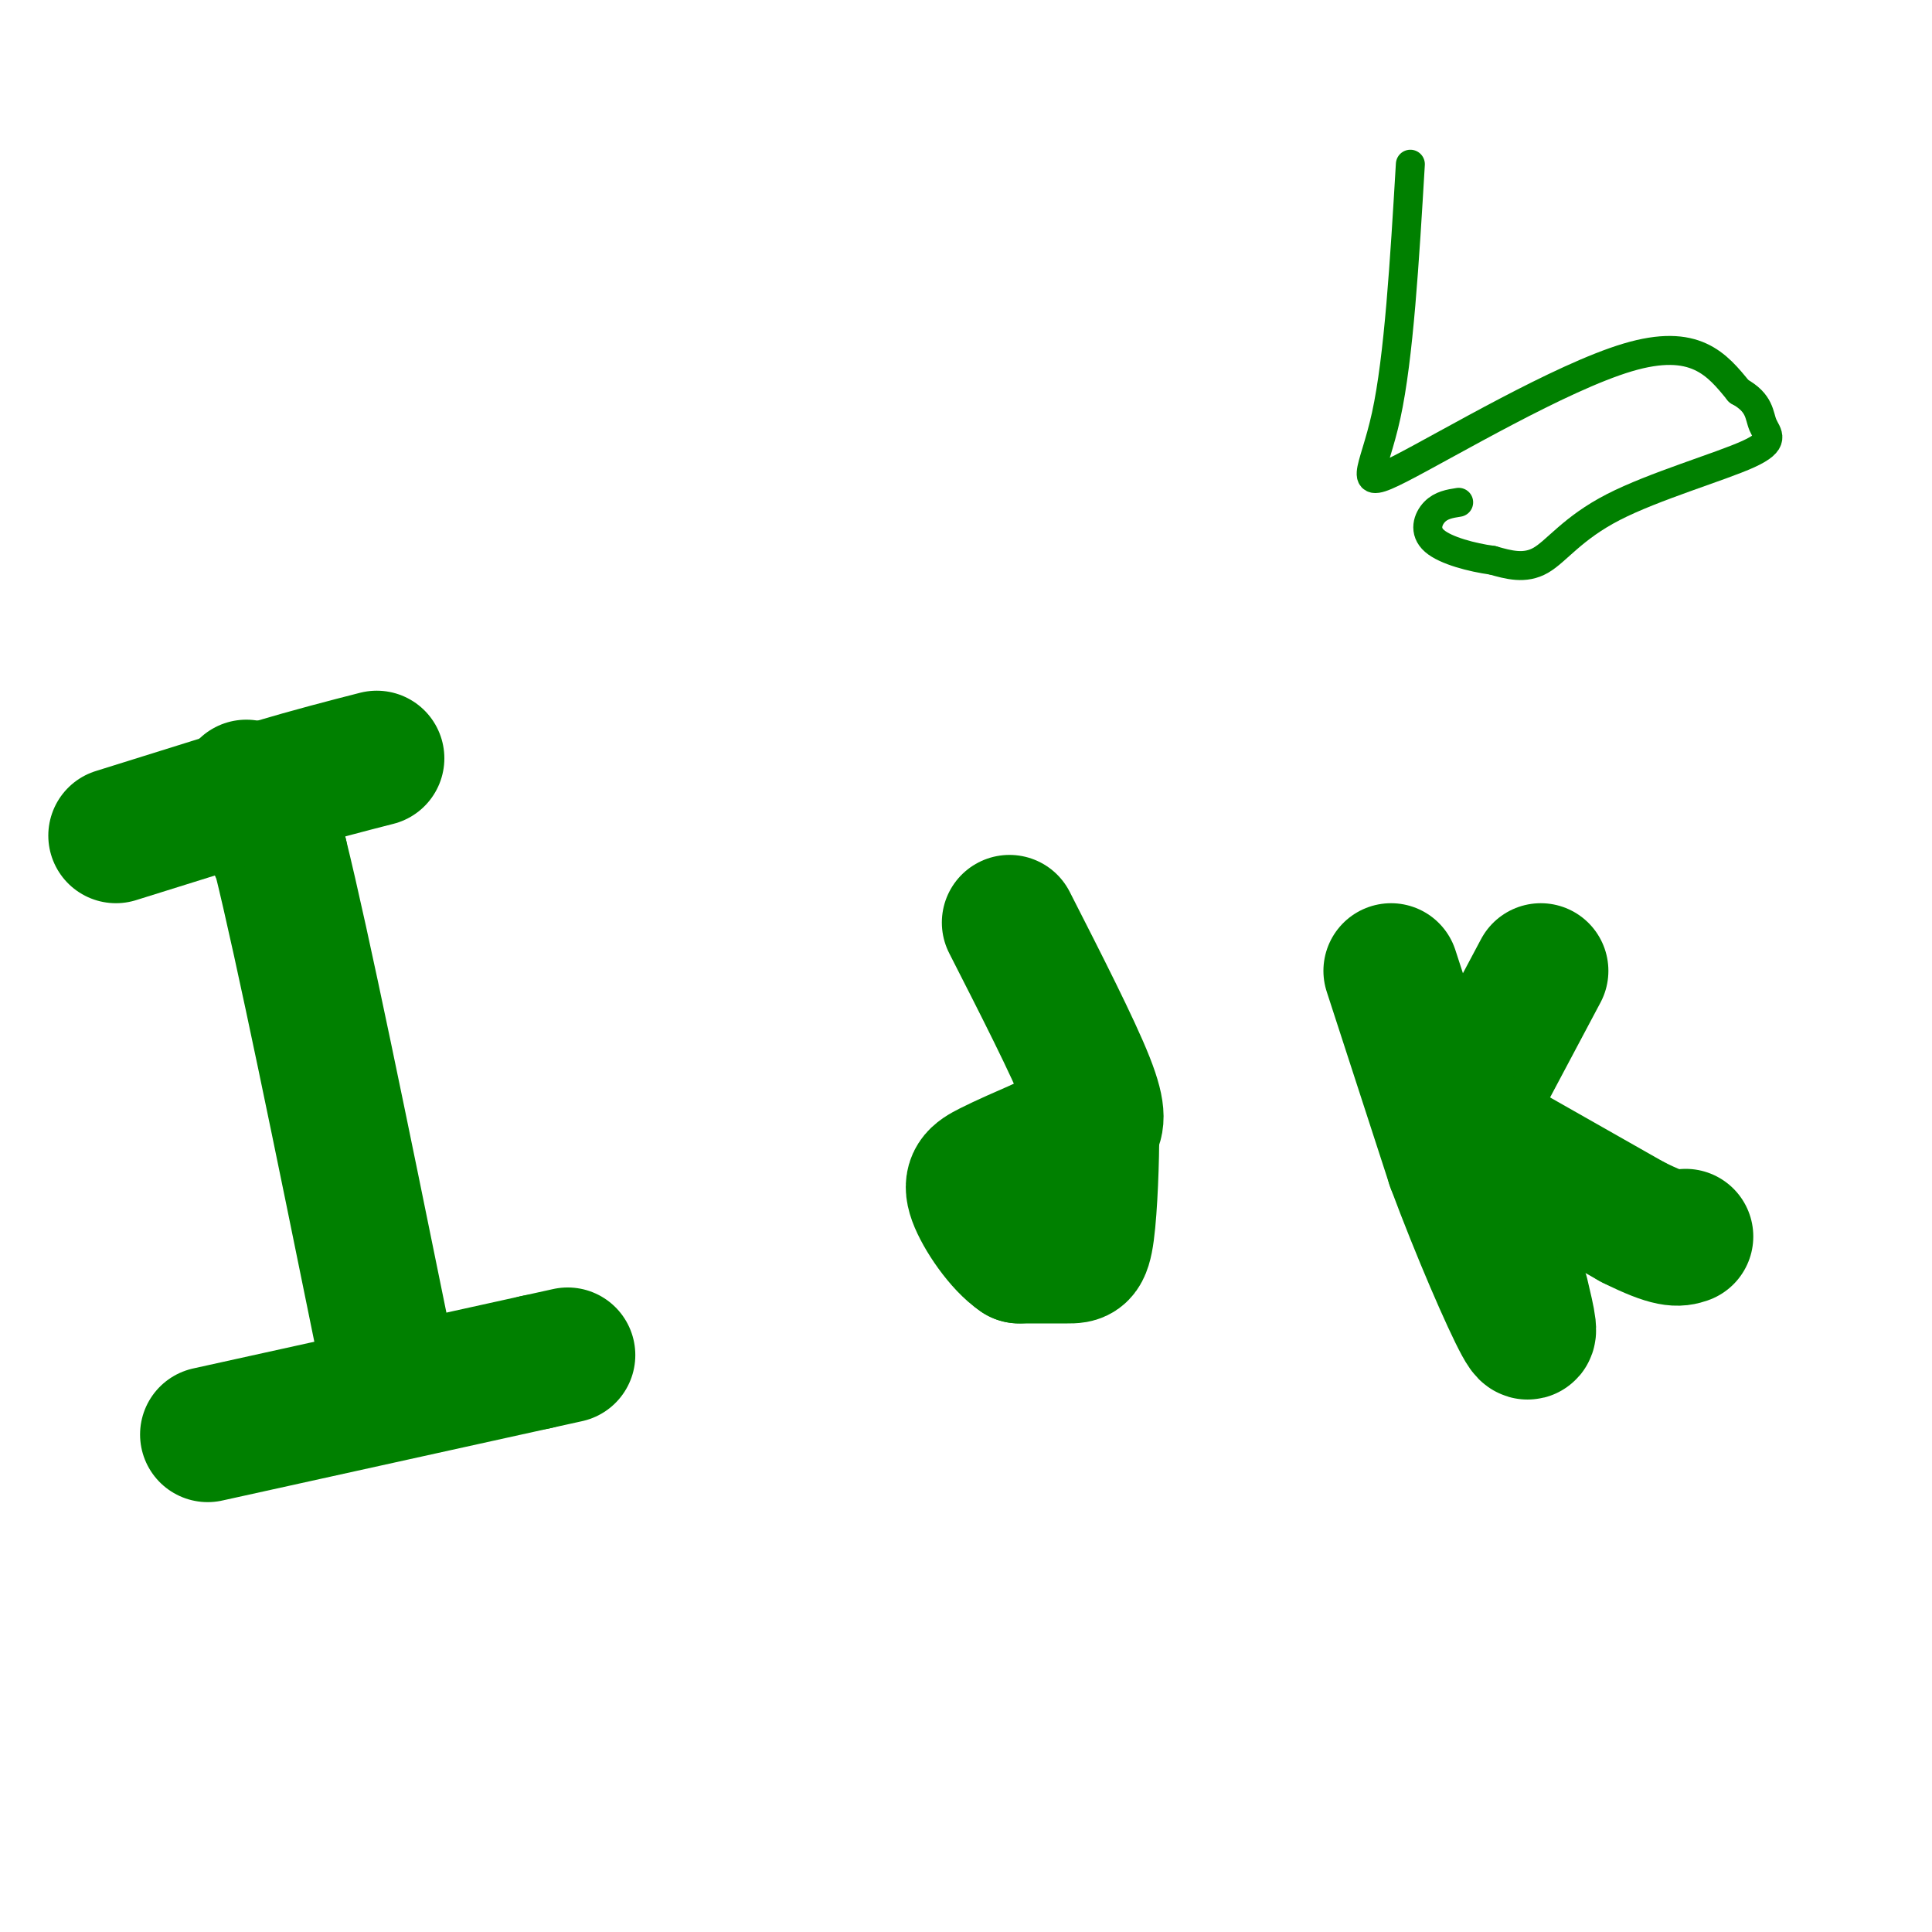 <svg viewBox='0 0 400 400' version='1.1' xmlns='http://www.w3.org/2000/svg' xmlns:xlink='http://www.w3.org/1999/xlink'><g fill='none' stroke='#008000' stroke-width='6' stroke-linecap='round' stroke-linejoin='round'><path d='M292,34c-1.190,20.006 -2.381,40.012 -5,52c-2.619,11.988 -6.667,15.958 3,11c9.667,-4.958 33.048,-18.845 47,-23c13.952,-4.155 18.476,1.423 23,7'/><path d='M360,81c4.474,2.436 4.157,5.026 5,7c0.843,1.974 2.844,3.333 -3,6c-5.844,2.667 -19.535,6.641 -28,11c-8.465,4.359 -11.704,9.103 -15,11c-3.296,1.897 -6.648,0.949 -10,0'/><path d='M309,116c-4.202,-0.571 -9.708,-2.000 -12,-4c-2.292,-2.000 -1.369,-4.571 0,-6c1.369,-1.429 3.185,-1.714 5,-2'/></g>
<g fill='none' stroke='#008000' stroke-width='28' stroke-linecap='round' stroke-linejoin='round'><path d='M51,163c0.000,0.000 7.000,14.000 7,14'/><path d='M58,177c4.667,18.833 12.833,58.917 21,99'/><path d='M24,173c0.000,0.000 32.000,-10.000 32,-10'/><path d='M56,163c9.000,-2.667 15.500,-4.333 22,-6'/><path d='M43,297c0.000,0.000 68.000,-15.000 68,-15'/><path d='M111,282c11.333,-2.500 5.667,-1.250 0,0'/><path d='M209,191c6.583,12.917 13.167,25.833 16,33c2.833,7.167 1.917,8.583 1,10'/><path d='M226,234c0.048,6.000 -0.333,16.000 -1,21c-0.667,5.000 -1.619,5.000 -4,5c-2.381,0.000 -6.190,0.000 -10,0'/><path d='M211,260c-3.631,-2.417 -7.708,-8.458 -9,-12c-1.292,-3.542 0.202,-4.583 3,-6c2.798,-1.417 6.899,-3.208 11,-5'/><path d='M216,237c2.500,-1.000 3.250,-1.000 4,-1'/><path d='M288,201c0.000,0.000 13.000,40.000 13,40'/><path d='M301,241c5.133,13.822 11.467,28.378 14,33c2.533,4.622 1.267,-0.689 0,-6'/><path d='M319,201c0.000,0.000 -17.000,32.000 -17,32'/><path d='M301,232c0.000,0.000 37.000,21.000 37,21'/><path d='M338,253c8.000,4.000 9.500,3.500 11,3'/></g>
</svg>